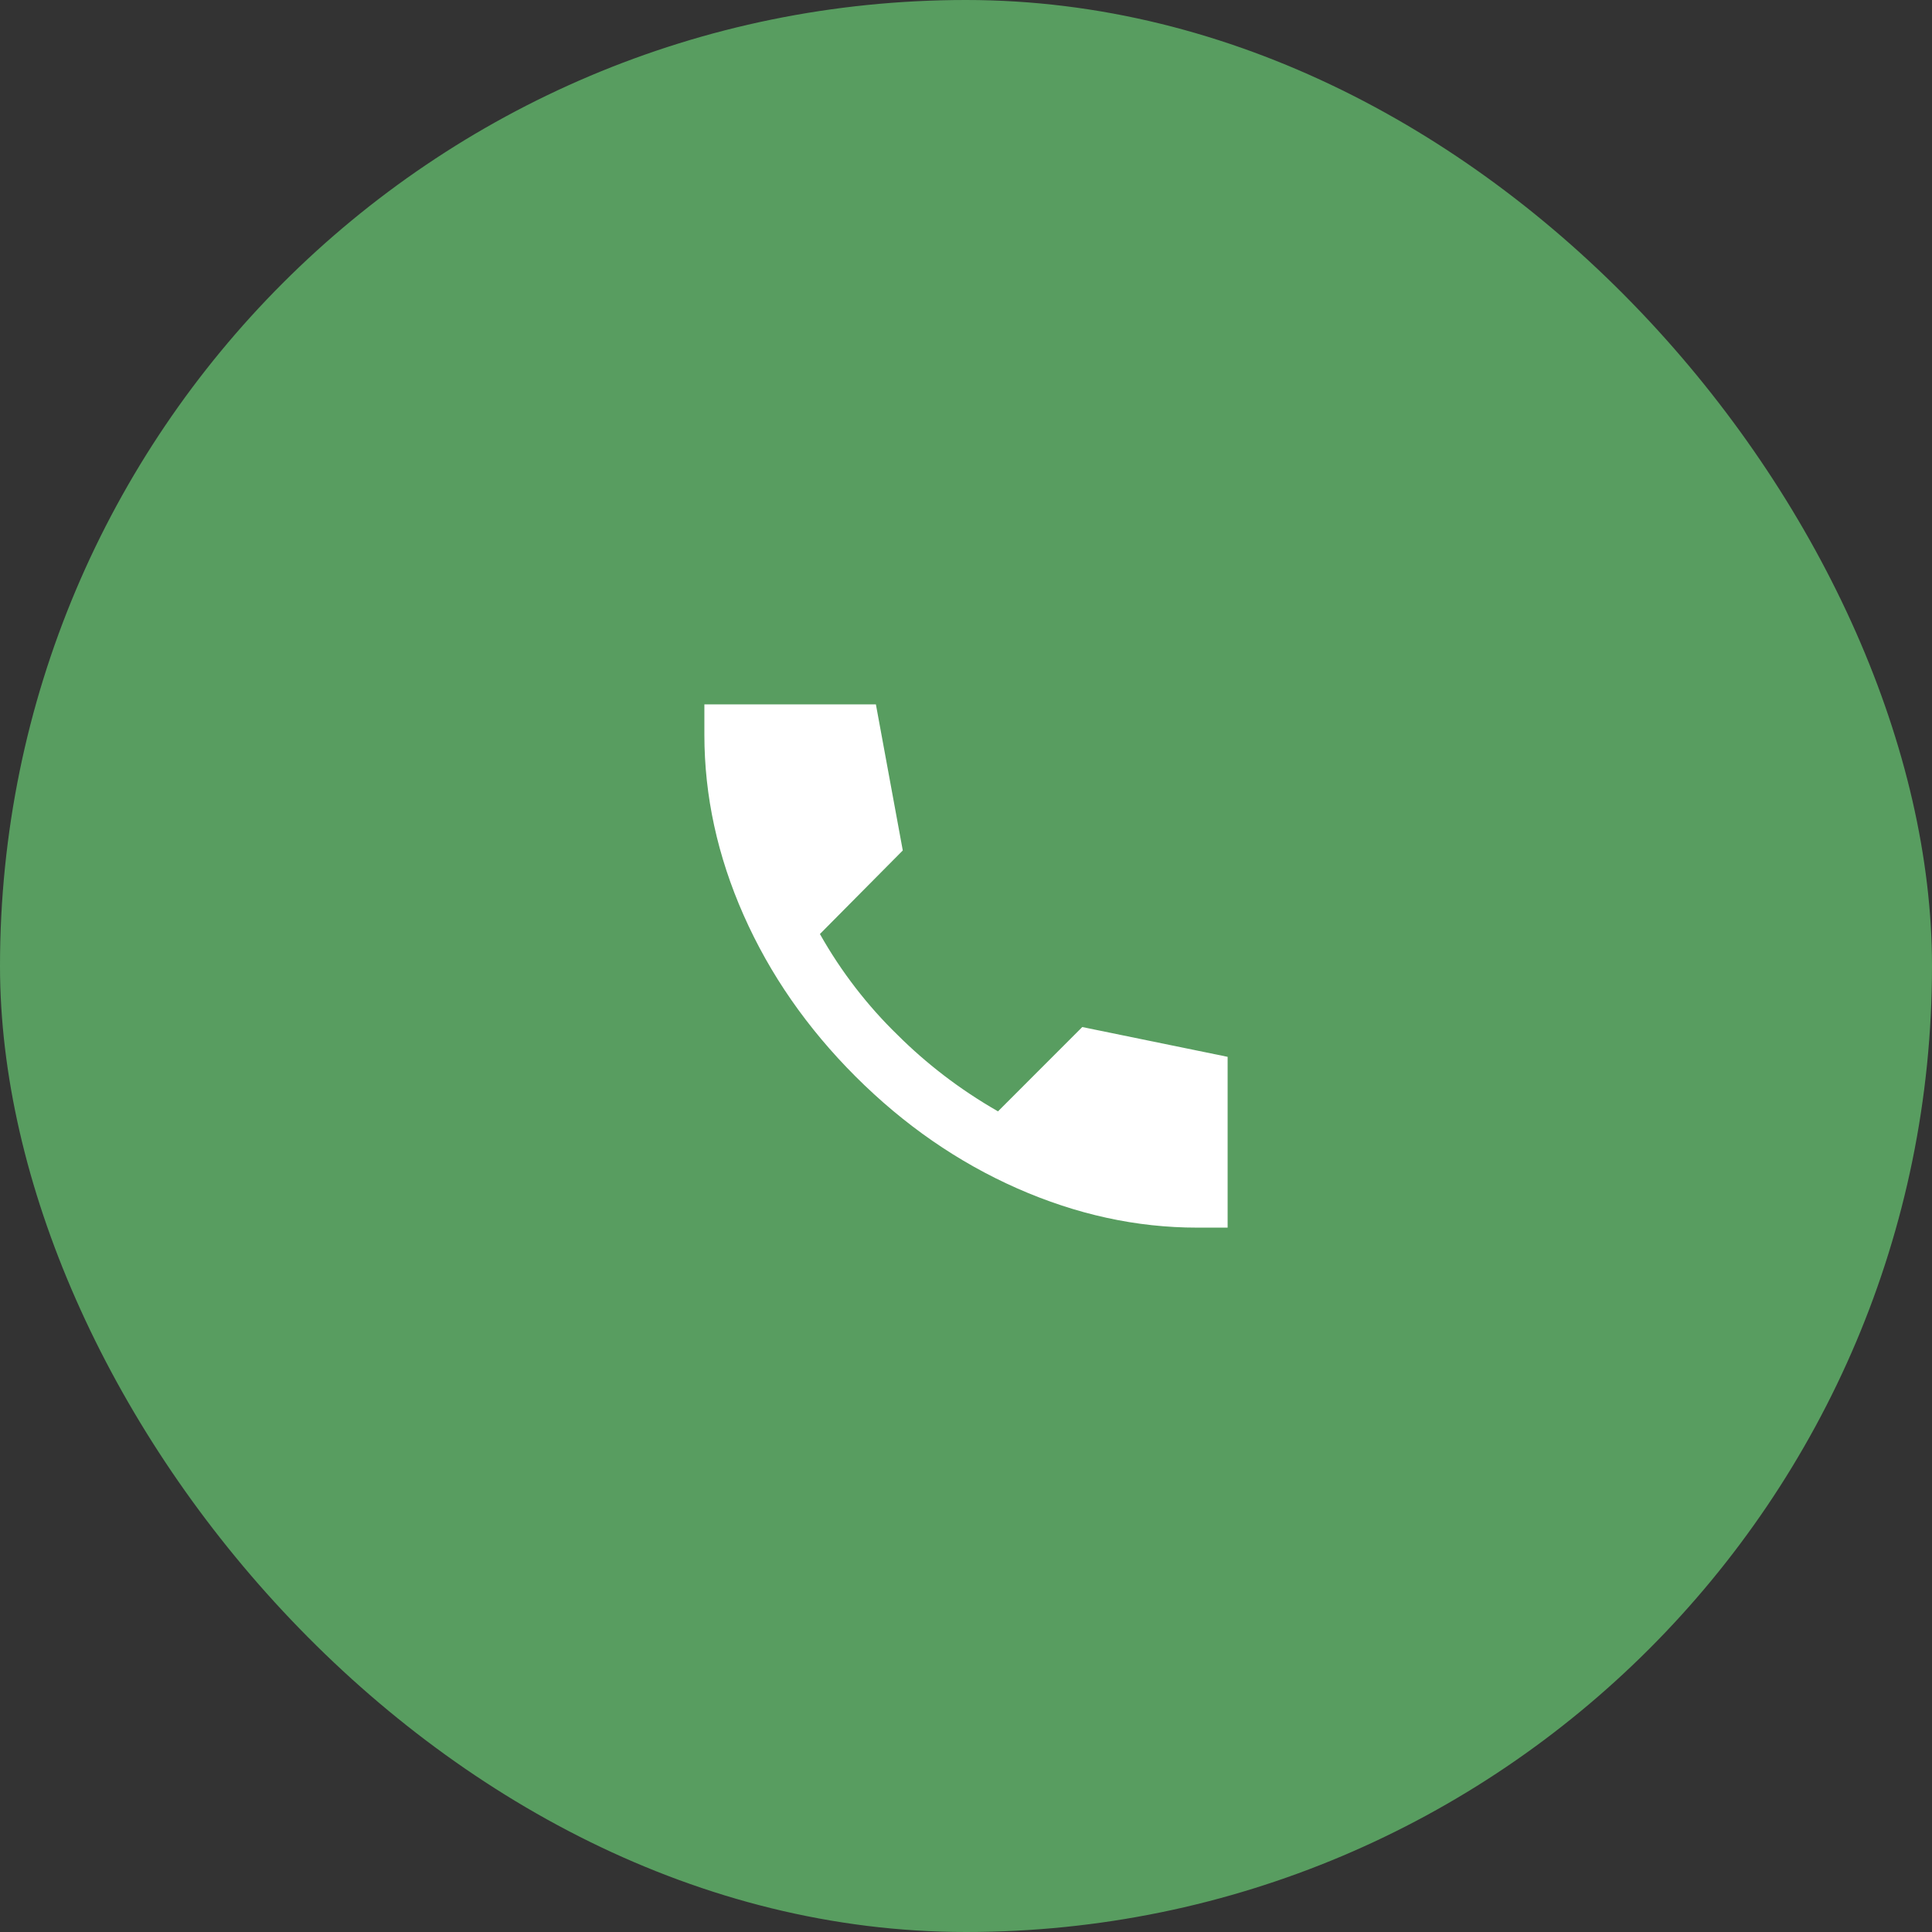 <?xml version="1.0" encoding="UTF-8"?> <svg xmlns="http://www.w3.org/2000/svg" width="72" height="72" viewBox="0 0 72 72" fill="none"><rect x="0" y="0" width="72" height="72" fill="#333333" stroke="none"/><rect width="72" height="72" rx="36" fill="#589D60"></rect><path d="M44.612 45.75C42.356 45.75 40.121 45.263 37.91 44.288C35.699 43.312 33.69 41.922 31.883 40.117C30.077 38.311 28.687 36.307 27.712 34.104C26.738 31.901 26.251 29.663 26.25 27.387V26.25H32.642L33.644 31.694L30.556 34.808C30.953 35.513 31.396 36.181 31.883 36.812C32.371 37.444 32.894 38.031 33.454 38.573C33.978 39.096 34.551 39.598 35.175 40.077C35.798 40.555 36.47 41.002 37.192 41.417L40.333 38.275L45.75 39.385V45.75H44.612Z" fill="white"></path></svg> 